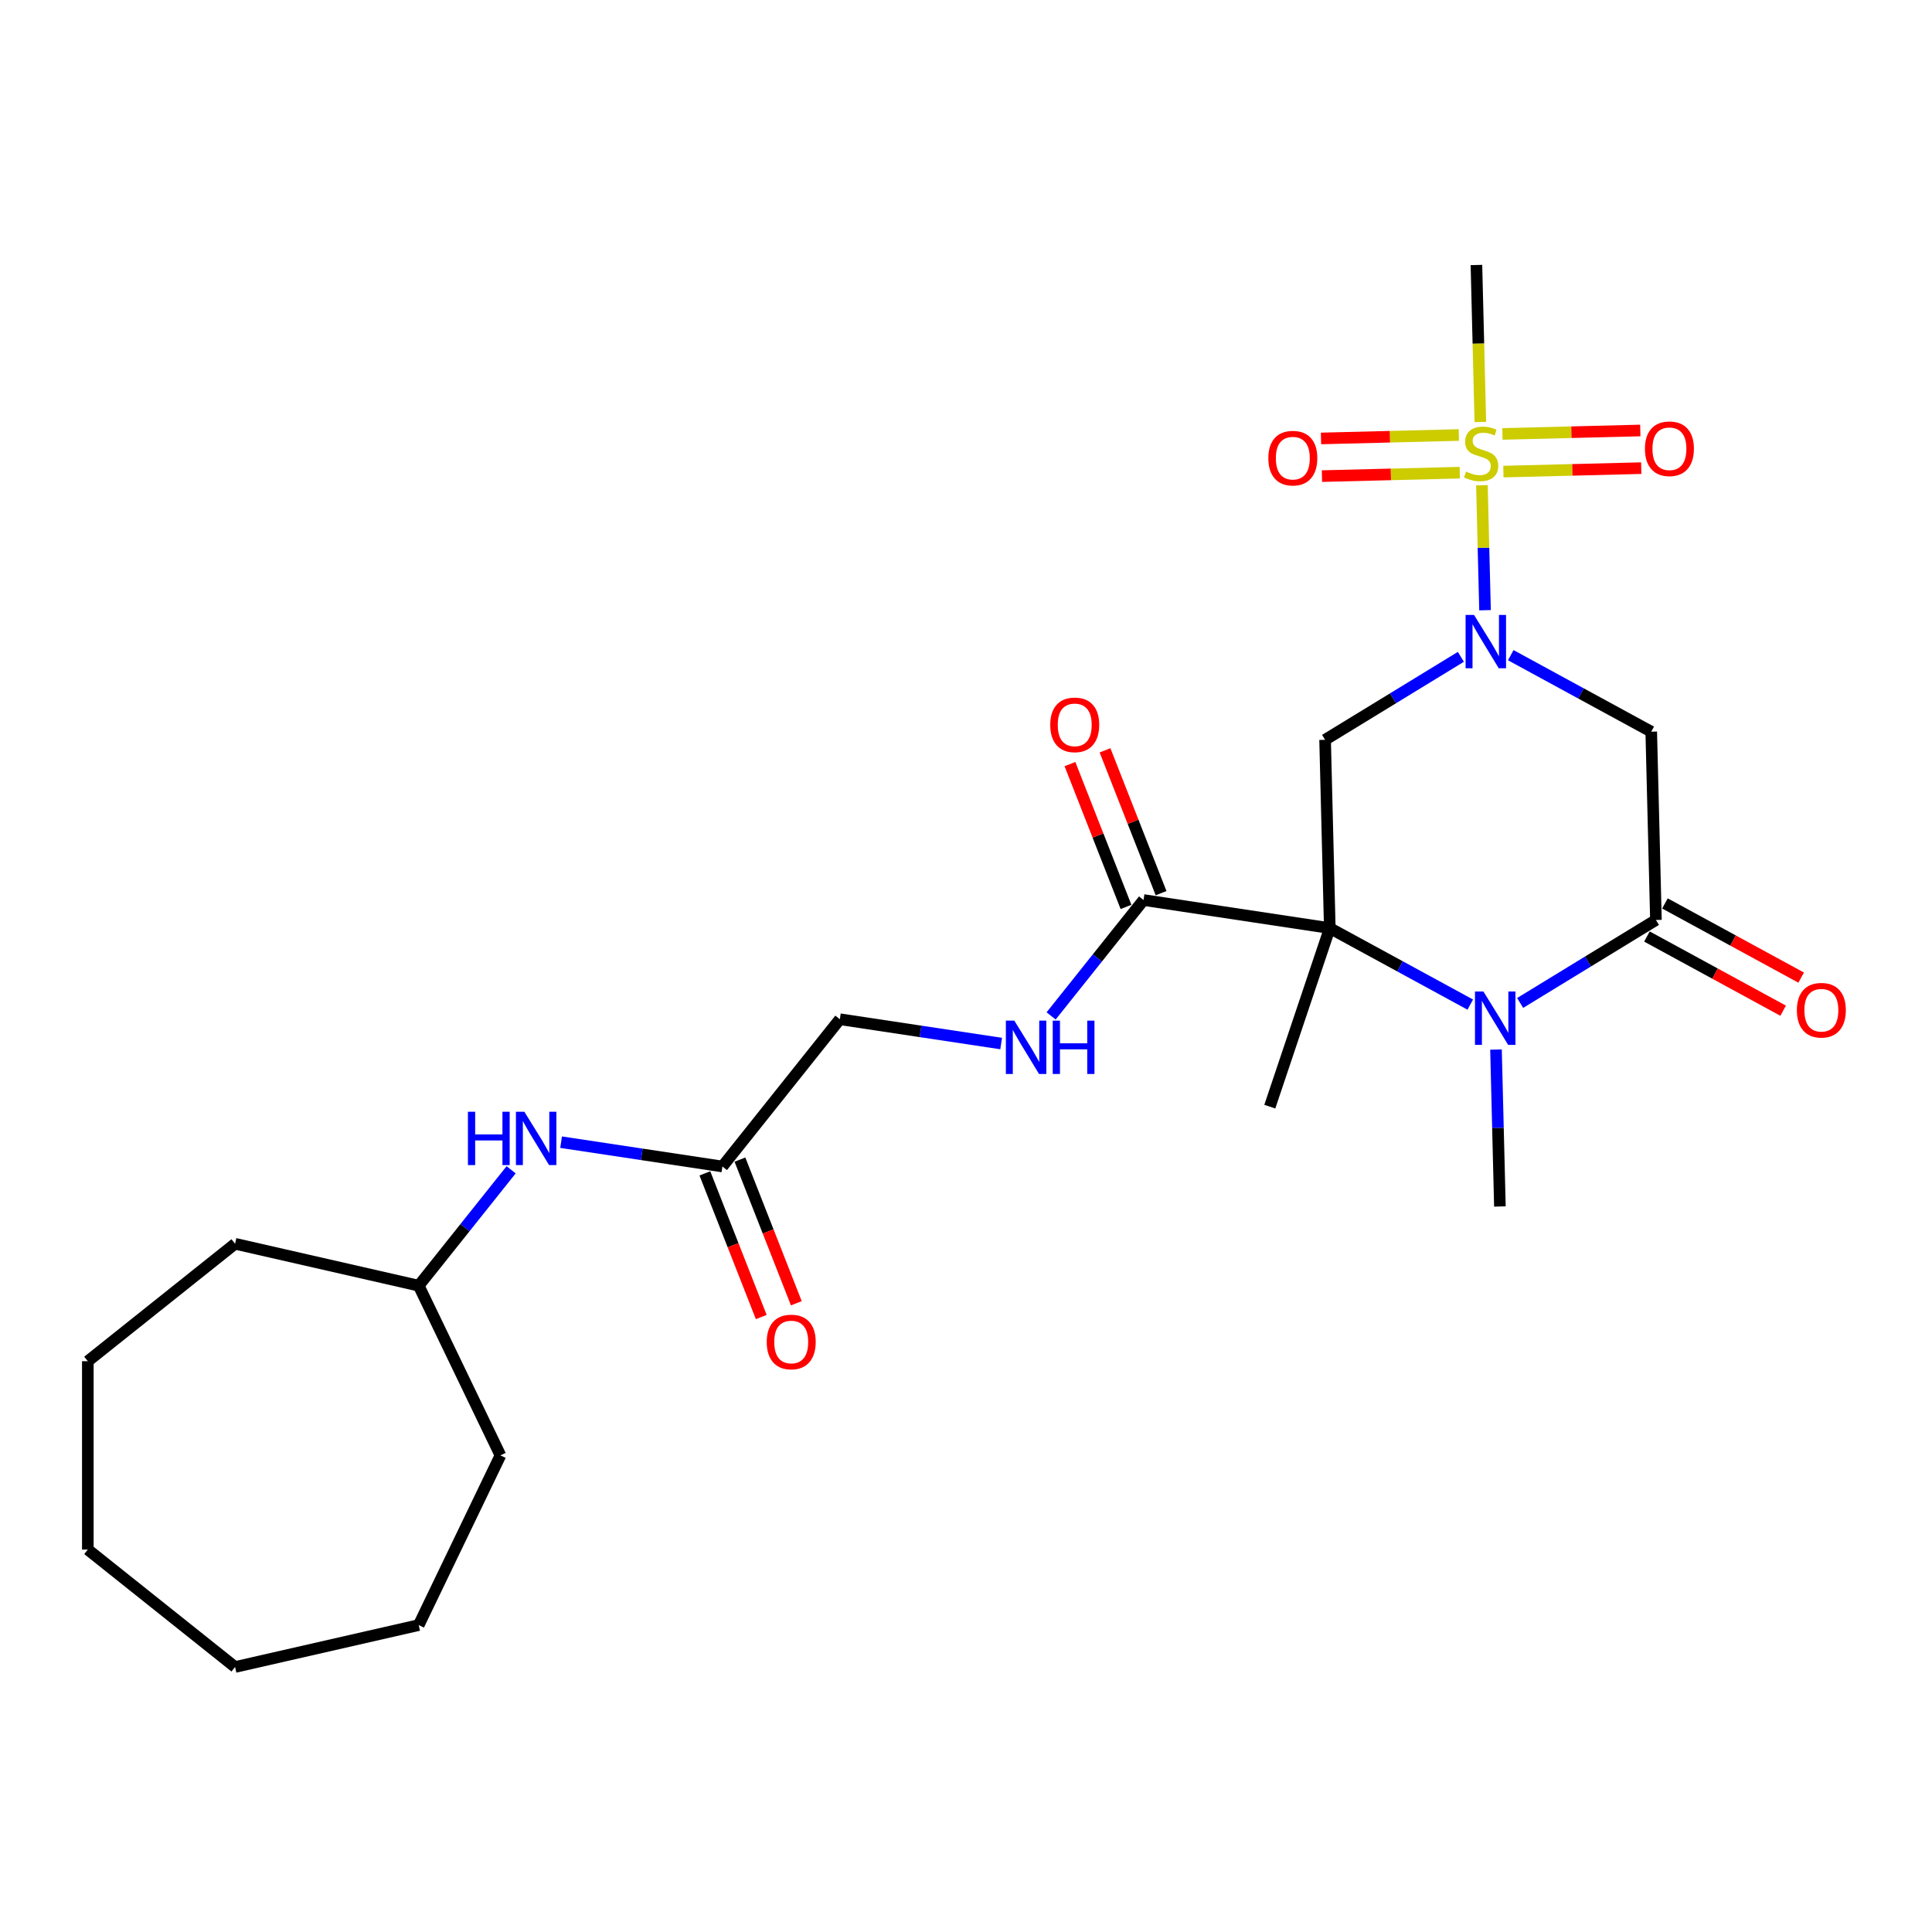 <?xml version='1.0' encoding='iso-8859-1'?>
<svg version='1.1' baseProfile='full'
              xmlns='http://www.w3.org/2000/svg'
                      xmlns:rdkit='http://www.rdkit.org/xml'
                      xmlns:xlink='http://www.w3.org/1999/xlink'
                  xml:space='preserve'
width='1000px' height='1000px' viewBox='0 0 1000 1000'>
<!-- END OF HEADER -->
<rect style='opacity:1.0;fill:#FFFFFF;stroke:none' width='1000' height='1000' x='0' y='0'> </rect>
<path class='bond-2' d='M 688.298,480.388 L 724.654,500.187' style='fill:none;fill-rule:evenodd;stroke:#000000;stroke-width:6px;stroke-linecap:butt;stroke-linejoin:miter;stroke-opacity:1' />
<path class='bond-2' d='M 724.654,500.187 L 761.01,519.985' style='fill:none;fill-rule:evenodd;stroke:#0000FF;stroke-width:6px;stroke-linecap:butt;stroke-linejoin:miter;stroke-opacity:1' />
<path class='bond-4' d='M 688.298,480.388 L 685.867,382.925' style='fill:none;fill-rule:evenodd;stroke:#000000;stroke-width:6px;stroke-linecap:butt;stroke-linejoin:miter;stroke-opacity:1' />
<path class='bond-6' d='M 688.298,480.388 L 591.893,465.857' style='fill:none;fill-rule:evenodd;stroke:#000000;stroke-width:6px;stroke-linecap:butt;stroke-linejoin:miter;stroke-opacity:1' />
<path class='bond-16' d='M 688.298,480.388 L 657.248,572.805' style='fill:none;fill-rule:evenodd;stroke:#000000;stroke-width:6px;stroke-linecap:butt;stroke-linejoin:miter;stroke-opacity:1' />
<path class='bond-0' d='M 756.149,339.977 L 721.008,361.451' style='fill:none;fill-rule:evenodd;stroke:#0000FF;stroke-width:6px;stroke-linecap:butt;stroke-linejoin:miter;stroke-opacity:1' />
<path class='bond-0' d='M 721.008,361.451 L 685.867,382.925' style='fill:none;fill-rule:evenodd;stroke:#000000;stroke-width:6px;stroke-linecap:butt;stroke-linejoin:miter;stroke-opacity:1' />
<path class='bond-1' d='M 768.652,315.846 L 767.846,283.505' style='fill:none;fill-rule:evenodd;stroke:#0000FF;stroke-width:6px;stroke-linecap:butt;stroke-linejoin:miter;stroke-opacity:1' />
<path class='bond-1' d='M 767.846,283.505 L 767.039,251.164' style='fill:none;fill-rule:evenodd;stroke:#CCCC00;stroke-width:6px;stroke-linecap:butt;stroke-linejoin:miter;stroke-opacity:1' />
<path class='bond-5' d='M 781.965,339.118 L 818.322,358.917' style='fill:none;fill-rule:evenodd;stroke:#0000FF;stroke-width:6px;stroke-linecap:butt;stroke-linejoin:miter;stroke-opacity:1' />
<path class='bond-5' d='M 818.322,358.917 L 854.678,378.715' style='fill:none;fill-rule:evenodd;stroke:#000000;stroke-width:6px;stroke-linecap:butt;stroke-linejoin:miter;stroke-opacity:1' />
<path class='bond-8' d='M 755.094,225.161 L 719.422,226.051' style='fill:none;fill-rule:evenodd;stroke:#CCCC00;stroke-width:6px;stroke-linecap:butt;stroke-linejoin:miter;stroke-opacity:1' />
<path class='bond-8' d='M 719.422,226.051 L 683.75,226.94' style='fill:none;fill-rule:evenodd;stroke:#FF0000;stroke-width:6px;stroke-linecap:butt;stroke-linejoin:miter;stroke-opacity:1' />
<path class='bond-8' d='M 755.58,244.654 L 719.908,245.543' style='fill:none;fill-rule:evenodd;stroke:#CCCC00;stroke-width:6px;stroke-linecap:butt;stroke-linejoin:miter;stroke-opacity:1' />
<path class='bond-8' d='M 719.908,245.543 L 684.236,246.433' style='fill:none;fill-rule:evenodd;stroke:#FF0000;stroke-width:6px;stroke-linecap:butt;stroke-linejoin:miter;stroke-opacity:1' />
<path class='bond-9' d='M 778.16,244.091 L 813.832,243.201' style='fill:none;fill-rule:evenodd;stroke:#CCCC00;stroke-width:6px;stroke-linecap:butt;stroke-linejoin:miter;stroke-opacity:1' />
<path class='bond-9' d='M 813.832,243.201 L 849.504,242.311' style='fill:none;fill-rule:evenodd;stroke:#FF0000;stroke-width:6px;stroke-linecap:butt;stroke-linejoin:miter;stroke-opacity:1' />
<path class='bond-9' d='M 777.673,224.598 L 813.345,223.708' style='fill:none;fill-rule:evenodd;stroke:#CCCC00;stroke-width:6px;stroke-linecap:butt;stroke-linejoin:miter;stroke-opacity:1' />
<path class='bond-9' d='M 813.345,223.708 L 849.018,222.819' style='fill:none;fill-rule:evenodd;stroke:#FF0000;stroke-width:6px;stroke-linecap:butt;stroke-linejoin:miter;stroke-opacity:1' />
<path class='bond-17' d='M 766.223,218.422 L 765.209,177.793' style='fill:none;fill-rule:evenodd;stroke:#CCCC00;stroke-width:6px;stroke-linecap:butt;stroke-linejoin:miter;stroke-opacity:1' />
<path class='bond-17' d='M 765.209,177.793 L 764.196,137.163' style='fill:none;fill-rule:evenodd;stroke:#000000;stroke-width:6px;stroke-linecap:butt;stroke-linejoin:miter;stroke-opacity:1' />
<path class='bond-3' d='M 786.827,519.127 L 821.968,497.652' style='fill:none;fill-rule:evenodd;stroke:#0000FF;stroke-width:6px;stroke-linecap:butt;stroke-linejoin:miter;stroke-opacity:1' />
<path class='bond-3' d='M 821.968,497.652 L 857.109,476.178' style='fill:none;fill-rule:evenodd;stroke:#000000;stroke-width:6px;stroke-linecap:butt;stroke-linejoin:miter;stroke-opacity:1' />
<path class='bond-18' d='M 774.324,543.257 L 775.336,583.867' style='fill:none;fill-rule:evenodd;stroke:#0000FF;stroke-width:6px;stroke-linecap:butt;stroke-linejoin:miter;stroke-opacity:1' />
<path class='bond-18' d='M 775.336,583.867 L 776.349,624.478' style='fill:none;fill-rule:evenodd;stroke:#000000;stroke-width:6px;stroke-linecap:butt;stroke-linejoin:miter;stroke-opacity:1' />
<path class='bond-11' d='M 852.446,484.74 L 887.701,503.939' style='fill:none;fill-rule:evenodd;stroke:#000000;stroke-width:6px;stroke-linecap:butt;stroke-linejoin:miter;stroke-opacity:1' />
<path class='bond-11' d='M 887.701,503.939 L 922.955,523.138' style='fill:none;fill-rule:evenodd;stroke:#FF0000;stroke-width:6px;stroke-linecap:butt;stroke-linejoin:miter;stroke-opacity:1' />
<path class='bond-11' d='M 861.771,467.616 L 897.026,486.815' style='fill:none;fill-rule:evenodd;stroke:#000000;stroke-width:6px;stroke-linecap:butt;stroke-linejoin:miter;stroke-opacity:1' />
<path class='bond-11' d='M 897.026,486.815 L 932.28,506.013' style='fill:none;fill-rule:evenodd;stroke:#FF0000;stroke-width:6px;stroke-linecap:butt;stroke-linejoin:miter;stroke-opacity:1' />
<path class='bond-26' d='M 857.109,476.178 L 854.678,378.715' style='fill:none;fill-rule:evenodd;stroke:#000000;stroke-width:6px;stroke-linecap:butt;stroke-linejoin:miter;stroke-opacity:1' />
<path class='bond-7' d='M 591.893,465.857 L 567.977,495.848' style='fill:none;fill-rule:evenodd;stroke:#000000;stroke-width:6px;stroke-linecap:butt;stroke-linejoin:miter;stroke-opacity:1' />
<path class='bond-7' d='M 567.977,495.848 L 544.06,525.838' style='fill:none;fill-rule:evenodd;stroke:#0000FF;stroke-width:6px;stroke-linecap:butt;stroke-linejoin:miter;stroke-opacity:1' />
<path class='bond-13' d='M 600.969,462.296 L 586.462,425.332' style='fill:none;fill-rule:evenodd;stroke:#000000;stroke-width:6px;stroke-linecap:butt;stroke-linejoin:miter;stroke-opacity:1' />
<path class='bond-13' d='M 586.462,425.332 L 571.955,388.369' style='fill:none;fill-rule:evenodd;stroke:#FF0000;stroke-width:6px;stroke-linecap:butt;stroke-linejoin:miter;stroke-opacity:1' />
<path class='bond-13' d='M 582.818,469.419 L 568.311,432.456' style='fill:none;fill-rule:evenodd;stroke:#000000;stroke-width:6px;stroke-linecap:butt;stroke-linejoin:miter;stroke-opacity:1' />
<path class='bond-13' d='M 568.311,432.456 L 553.804,395.493' style='fill:none;fill-rule:evenodd;stroke:#FF0000;stroke-width:6px;stroke-linecap:butt;stroke-linejoin:miter;stroke-opacity:1' />
<path class='bond-15' d='M 518.199,540.135 L 476.451,533.843' style='fill:none;fill-rule:evenodd;stroke:#0000FF;stroke-width:6px;stroke-linecap:butt;stroke-linejoin:miter;stroke-opacity:1' />
<path class='bond-15' d='M 476.451,533.843 L 434.703,527.55' style='fill:none;fill-rule:evenodd;stroke:#000000;stroke-width:6px;stroke-linecap:butt;stroke-linejoin:miter;stroke-opacity:1' />
<path class='bond-10' d='M 373.917,603.773 L 434.703,527.55' style='fill:none;fill-rule:evenodd;stroke:#000000;stroke-width:6px;stroke-linecap:butt;stroke-linejoin:miter;stroke-opacity:1' />
<path class='bond-12' d='M 373.917,603.773 L 332.169,597.481' style='fill:none;fill-rule:evenodd;stroke:#000000;stroke-width:6px;stroke-linecap:butt;stroke-linejoin:miter;stroke-opacity:1' />
<path class='bond-12' d='M 332.169,597.481 L 290.421,591.188' style='fill:none;fill-rule:evenodd;stroke:#0000FF;stroke-width:6px;stroke-linecap:butt;stroke-linejoin:miter;stroke-opacity:1' />
<path class='bond-14' d='M 364.842,607.335 L 379.433,644.513' style='fill:none;fill-rule:evenodd;stroke:#000000;stroke-width:6px;stroke-linecap:butt;stroke-linejoin:miter;stroke-opacity:1' />
<path class='bond-14' d='M 379.433,644.513 L 394.024,681.691' style='fill:none;fill-rule:evenodd;stroke:#FF0000;stroke-width:6px;stroke-linecap:butt;stroke-linejoin:miter;stroke-opacity:1' />
<path class='bond-14' d='M 382.992,600.212 L 397.584,637.389' style='fill:none;fill-rule:evenodd;stroke:#000000;stroke-width:6px;stroke-linecap:butt;stroke-linejoin:miter;stroke-opacity:1' />
<path class='bond-14' d='M 397.584,637.389 L 412.175,674.567' style='fill:none;fill-rule:evenodd;stroke:#FF0000;stroke-width:6px;stroke-linecap:butt;stroke-linejoin:miter;stroke-opacity:1' />
<path class='bond-19' d='M 264.56,605.485 L 240.643,635.476' style='fill:none;fill-rule:evenodd;stroke:#0000FF;stroke-width:6px;stroke-linecap:butt;stroke-linejoin:miter;stroke-opacity:1' />
<path class='bond-19' d='M 240.643,635.476 L 216.727,665.466' style='fill:none;fill-rule:evenodd;stroke:#000000;stroke-width:6px;stroke-linecap:butt;stroke-linejoin:miter;stroke-opacity:1' />
<path class='bond-20' d='M 216.727,665.466 L 259.027,753.304' style='fill:none;fill-rule:evenodd;stroke:#000000;stroke-width:6px;stroke-linecap:butt;stroke-linejoin:miter;stroke-opacity:1' />
<path class='bond-21' d='M 216.727,665.466 L 121.678,643.772' style='fill:none;fill-rule:evenodd;stroke:#000000;stroke-width:6px;stroke-linecap:butt;stroke-linejoin:miter;stroke-opacity:1' />
<path class='bond-22' d='M 259.027,753.304 L 216.727,841.143' style='fill:none;fill-rule:evenodd;stroke:#000000;stroke-width:6px;stroke-linecap:butt;stroke-linejoin:miter;stroke-opacity:1' />
<path class='bond-23' d='M 121.678,643.772 L 45.455,704.558' style='fill:none;fill-rule:evenodd;stroke:#000000;stroke-width:6px;stroke-linecap:butt;stroke-linejoin:miter;stroke-opacity:1' />
<path class='bond-24' d='M 216.727,841.143 L 121.678,862.837' style='fill:none;fill-rule:evenodd;stroke:#000000;stroke-width:6px;stroke-linecap:butt;stroke-linejoin:miter;stroke-opacity:1' />
<path class='bond-25' d='M 45.455,704.558 L 45.455,802.051' style='fill:none;fill-rule:evenodd;stroke:#000000;stroke-width:6px;stroke-linecap:butt;stroke-linejoin:miter;stroke-opacity:1' />
<path class='bond-27' d='M 121.678,862.837 L 45.455,802.051' style='fill:none;fill-rule:evenodd;stroke:#000000;stroke-width:6px;stroke-linecap:butt;stroke-linejoin:miter;stroke-opacity:1' />
<path  class='atom-1' d='M 762.954 318.284
L 772.002 332.908
Q 772.899 334.351, 774.341 336.963
Q 775.784 339.576, 775.862 339.732
L 775.862 318.284
L 779.528 318.284
L 779.528 345.894
L 775.745 345.894
L 766.035 329.905
Q 764.904 328.033, 763.695 325.888
Q 762.525 323.743, 762.174 323.08
L 762.174 345.894
L 758.587 345.894
L 758.587 318.284
L 762.954 318.284
' fill='#0000FF'/>
<path  class='atom-2' d='M 758.827 244.102
Q 759.139 244.219, 760.426 244.765
Q 761.713 245.311, 763.117 245.662
Q 764.56 245.974, 765.964 245.974
Q 768.577 245.974, 770.098 244.726
Q 771.618 243.439, 771.618 241.216
Q 771.618 239.695, 770.838 238.76
Q 770.098 237.824, 768.928 237.317
Q 767.758 236.81, 765.808 236.225
Q 763.351 235.484, 761.869 234.782
Q 760.426 234.08, 759.373 232.598
Q 758.359 231.116, 758.359 228.62
Q 758.359 225.149, 760.699 223.005
Q 763.078 220.86, 767.758 220.86
Q 770.955 220.86, 774.582 222.381
L 773.685 225.383
Q 770.37 224.019, 767.875 224.019
Q 765.184 224.019, 763.702 225.149
Q 762.22 226.241, 762.259 228.152
Q 762.259 229.634, 763 230.531
Q 763.78 231.428, 764.872 231.935
Q 766.003 232.442, 767.875 233.027
Q 770.37 233.807, 771.852 234.587
Q 773.334 235.367, 774.387 236.966
Q 775.479 238.526, 775.479 241.216
Q 775.479 245.038, 772.905 247.105
Q 770.37 249.133, 766.12 249.133
Q 763.663 249.133, 761.791 248.587
Q 759.958 248.08, 757.774 247.183
L 758.827 244.102
' fill='#CCCC00'/>
<path  class='atom-3' d='M 767.815 513.21
L 776.863 527.834
Q 777.76 529.276, 779.203 531.889
Q 780.646 534.502, 780.724 534.658
L 780.724 513.21
L 784.389 513.21
L 784.389 540.82
L 780.607 540.82
L 770.896 524.831
Q 769.765 522.959, 768.556 520.814
Q 767.386 518.669, 767.035 518.006
L 767.035 540.82
L 763.448 540.82
L 763.448 513.21
L 767.815 513.21
' fill='#0000FF'/>
<path  class='atom-8' d='M 525.004 528.276
L 534.052 542.9
Q 534.949 544.343, 536.392 546.955
Q 537.834 549.568, 537.912 549.724
L 537.912 528.276
L 541.578 528.276
L 541.578 555.886
L 537.795 555.886
L 528.085 539.897
Q 526.954 538.025, 525.745 535.88
Q 524.575 533.735, 524.224 533.072
L 524.224 555.886
L 520.637 555.886
L 520.637 528.276
L 525.004 528.276
' fill='#0000FF'/>
<path  class='atom-8' d='M 544.893 528.276
L 548.637 528.276
L 548.637 540.014
L 562.754 540.014
L 562.754 528.276
L 566.497 528.276
L 566.497 555.886
L 562.754 555.886
L 562.754 543.134
L 548.637 543.134
L 548.637 555.886
L 544.893 555.886
L 544.893 528.276
' fill='#0000FF'/>
<path  class='atom-9' d='M 656.49 237.134
Q 656.49 230.505, 659.765 226.8
Q 663.041 223.095, 669.164 223.095
Q 675.286 223.095, 678.562 226.8
Q 681.838 230.505, 681.838 237.134
Q 681.838 243.842, 678.523 247.664
Q 675.208 251.446, 669.164 251.446
Q 663.08 251.446, 659.765 247.664
Q 656.49 243.881, 656.49 237.134
M 669.164 248.327
Q 673.376 248.327, 675.637 245.519
Q 677.938 242.672, 677.938 237.134
Q 677.938 231.714, 675.637 228.984
Q 673.376 226.215, 669.164 226.215
Q 664.952 226.215, 662.651 228.945
Q 660.389 231.675, 660.389 237.134
Q 660.389 242.711, 662.651 245.519
Q 664.952 248.327, 669.164 248.327
' fill='#FF0000'/>
<path  class='atom-10' d='M 851.416 232.273
Q 851.416 225.644, 854.691 221.939
Q 857.967 218.234, 864.09 218.234
Q 870.212 218.234, 873.488 221.939
Q 876.764 225.644, 876.764 232.273
Q 876.764 238.981, 873.449 242.802
Q 870.134 246.585, 864.09 246.585
Q 858.006 246.585, 854.691 242.802
Q 851.416 239.02, 851.416 232.273
M 864.09 243.465
Q 868.301 243.465, 870.563 240.658
Q 872.864 237.811, 872.864 232.273
Q 872.864 226.853, 870.563 224.123
Q 868.301 221.354, 864.09 221.354
Q 859.878 221.354, 857.577 224.084
Q 855.315 226.814, 855.315 232.273
Q 855.315 237.85, 857.577 240.658
Q 859.878 243.465, 864.09 243.465
' fill='#FF0000'/>
<path  class='atom-12' d='M 930.055 522.883
Q 930.055 516.253, 933.331 512.548
Q 936.607 508.844, 942.729 508.844
Q 948.852 508.844, 952.128 512.548
Q 955.403 516.253, 955.403 522.883
Q 955.403 529.59, 952.089 533.412
Q 948.774 537.195, 942.729 537.195
Q 936.646 537.195, 933.331 533.412
Q 930.055 529.629, 930.055 522.883
M 942.729 534.075
Q 946.941 534.075, 949.203 531.267
Q 951.504 528.42, 951.504 522.883
Q 951.504 517.462, 949.203 514.732
Q 946.941 511.963, 942.729 511.963
Q 938.518 511.963, 936.217 514.693
Q 933.955 517.423, 933.955 522.883
Q 933.955 528.459, 936.217 531.267
Q 938.518 534.075, 942.729 534.075
' fill='#FF0000'/>
<path  class='atom-13' d='M 242.201 575.438
L 245.944 575.438
L 245.944 587.176
L 260.061 587.176
L 260.061 575.438
L 263.805 575.438
L 263.805 603.048
L 260.061 603.048
L 260.061 590.296
L 245.944 590.296
L 245.944 603.048
L 242.201 603.048
L 242.201 575.438
' fill='#0000FF'/>
<path  class='atom-13' d='M 271.41 575.438
L 280.457 590.062
Q 281.354 591.505, 282.797 594.117
Q 284.24 596.73, 284.318 596.886
L 284.318 575.438
L 287.984 575.438
L 287.984 603.048
L 284.201 603.048
L 274.49 587.059
Q 273.36 585.187, 272.151 583.042
Q 270.981 580.897, 270.63 580.234
L 270.63 603.048
L 267.042 603.048
L 267.042 575.438
L 271.41 575.438
' fill='#0000FF'/>
<path  class='atom-14' d='M 543.601 375.182
Q 543.601 368.552, 546.877 364.847
Q 550.153 361.143, 556.275 361.143
Q 562.398 361.143, 565.674 364.847
Q 568.949 368.552, 568.949 375.182
Q 568.949 381.889, 565.635 385.711
Q 562.32 389.494, 556.275 389.494
Q 550.192 389.494, 546.877 385.711
Q 543.601 381.928, 543.601 375.182
M 556.275 386.374
Q 560.487 386.374, 562.749 383.566
Q 565.05 380.719, 565.05 375.182
Q 565.05 369.761, 562.749 367.031
Q 560.487 364.262, 556.275 364.262
Q 552.063 364.262, 549.763 366.992
Q 547.501 369.722, 547.501 375.182
Q 547.501 380.758, 549.763 383.566
Q 552.063 386.374, 556.275 386.374
' fill='#FF0000'/>
<path  class='atom-15' d='M 396.861 694.605
Q 396.861 687.976, 400.137 684.271
Q 403.413 680.566, 409.535 680.566
Q 415.658 680.566, 418.934 684.271
Q 422.209 687.976, 422.209 694.605
Q 422.209 701.313, 418.895 705.135
Q 415.58 708.917, 409.535 708.917
Q 403.452 708.917, 400.137 705.135
Q 396.861 701.352, 396.861 694.605
M 409.535 705.798
Q 413.747 705.798, 416.009 702.99
Q 418.31 700.143, 418.31 694.605
Q 418.31 689.185, 416.009 686.455
Q 413.747 683.686, 409.535 683.686
Q 405.324 683.686, 403.023 686.416
Q 400.761 689.146, 400.761 694.605
Q 400.761 700.182, 403.023 702.99
Q 405.324 705.798, 409.535 705.798
' fill='#FF0000'/>
</svg>
